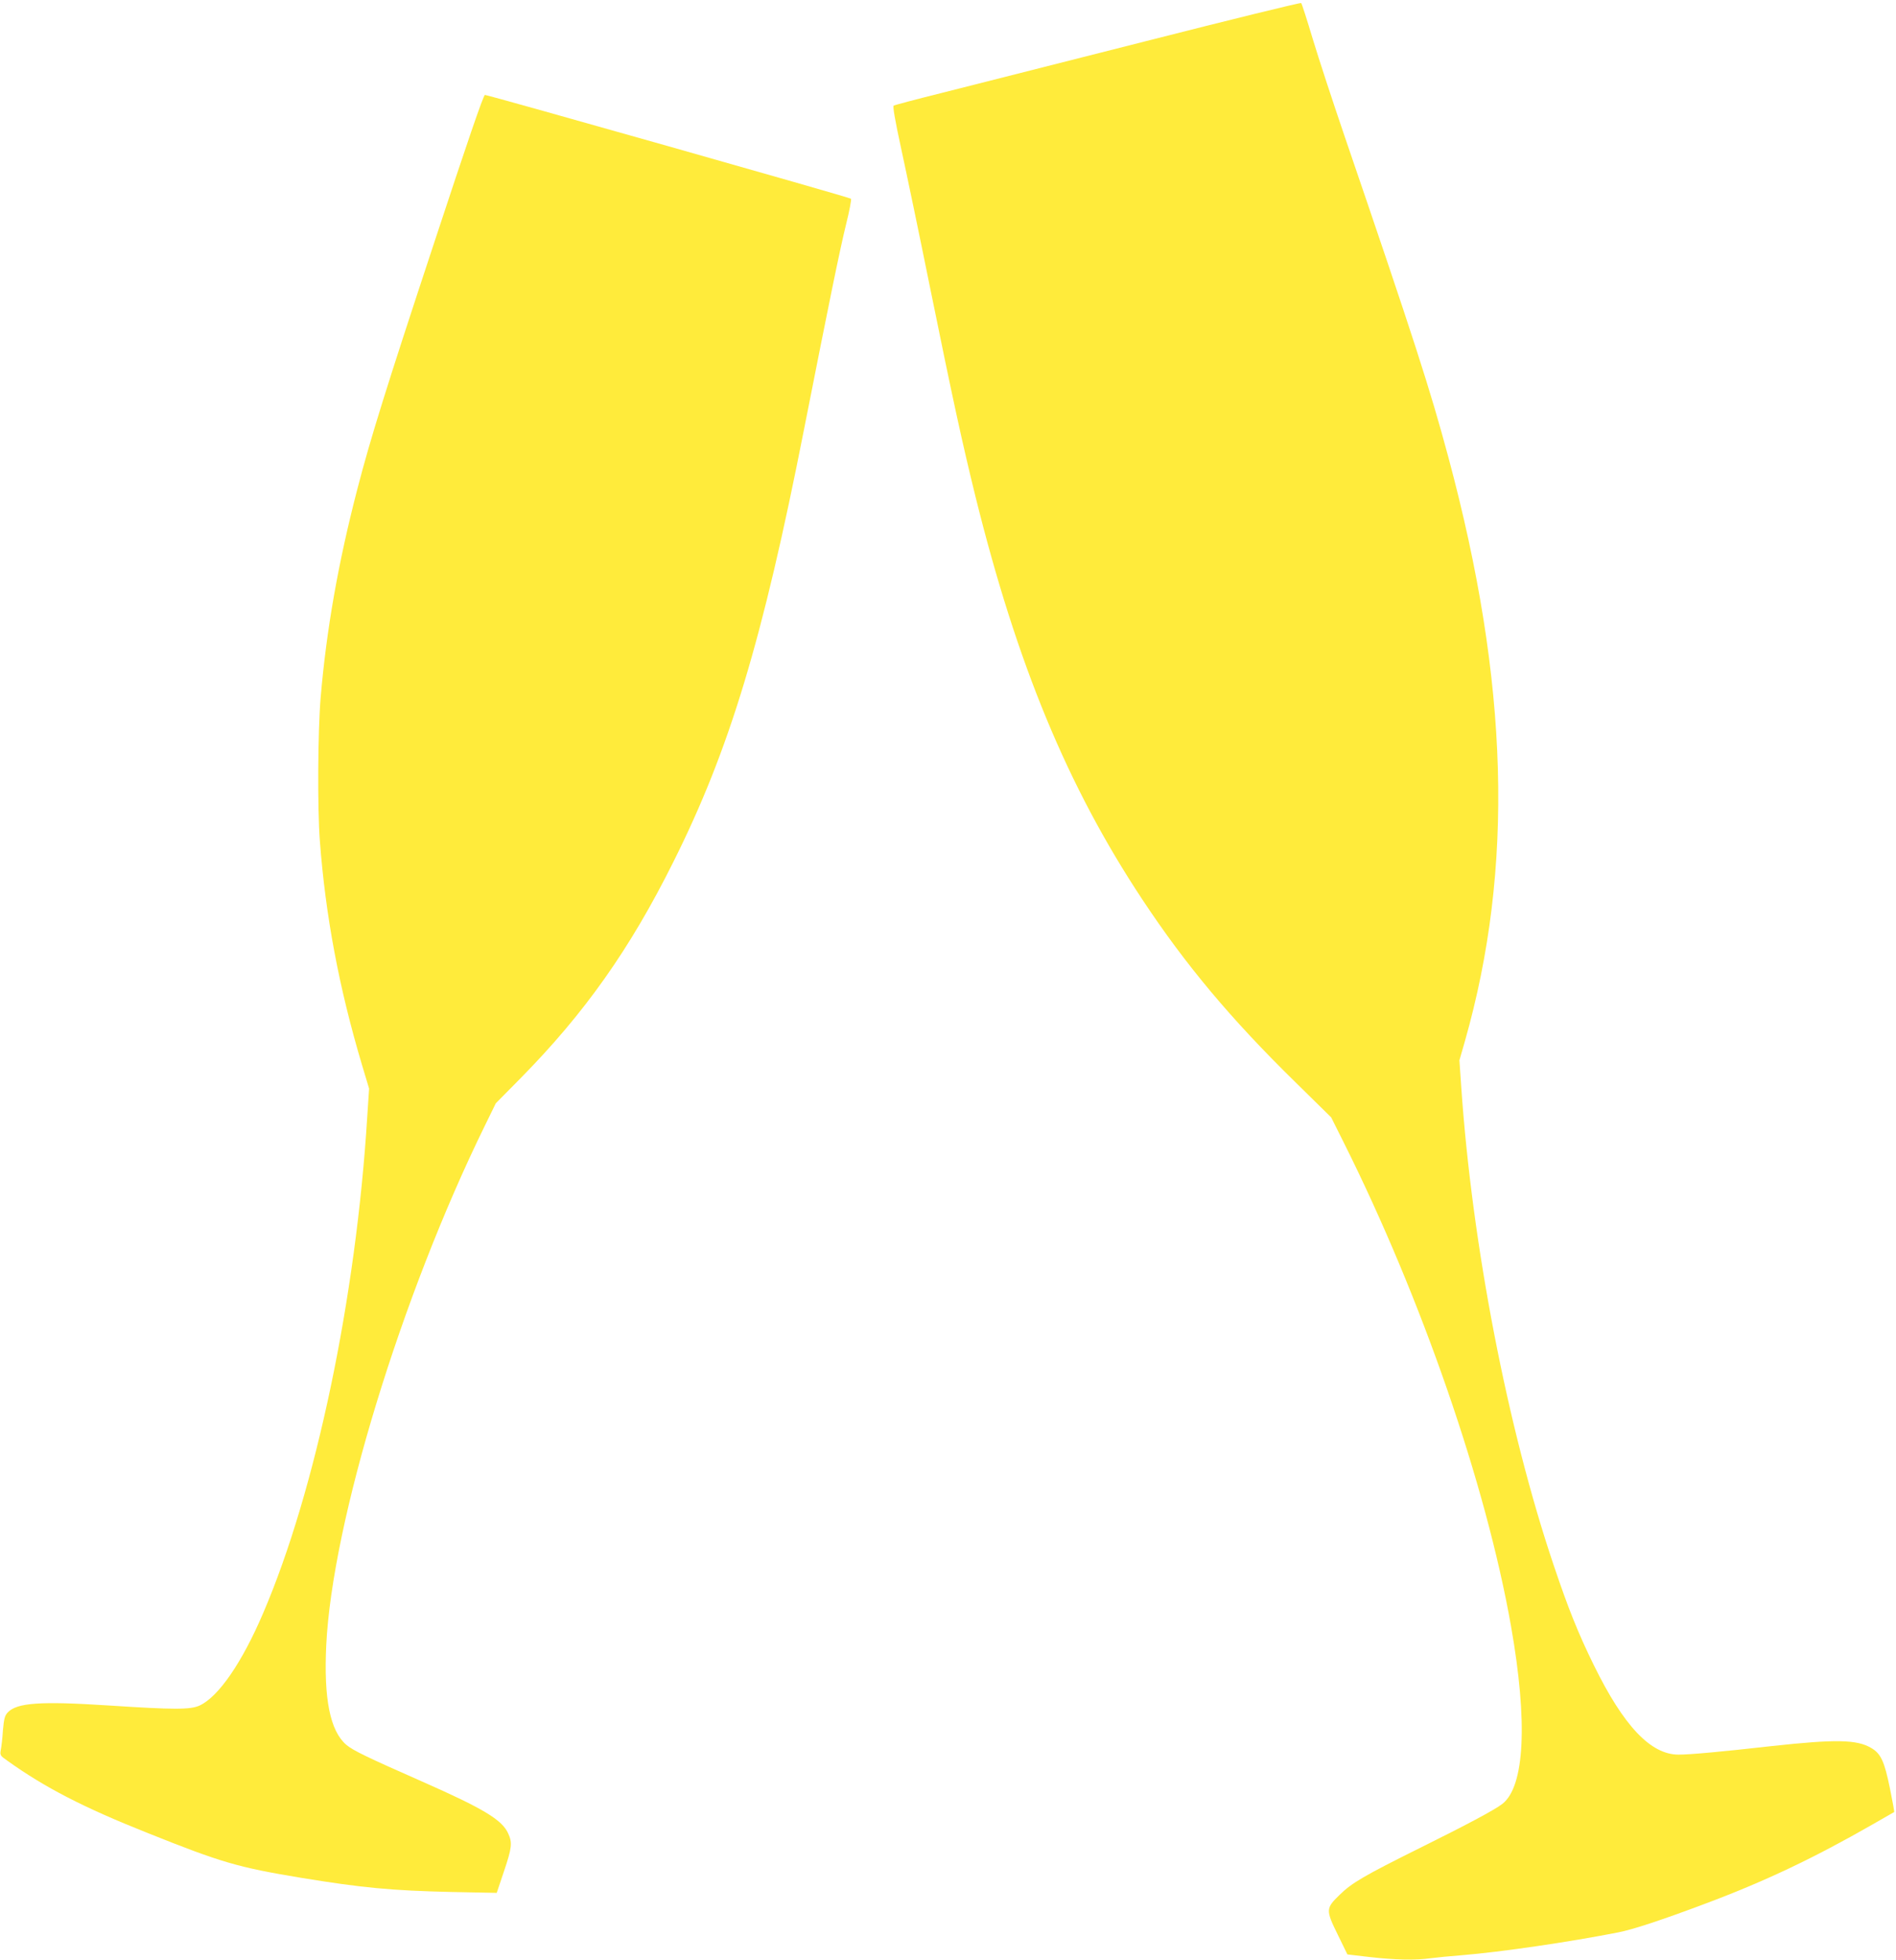 <?xml version="1.0" standalone="no"?>
<!DOCTYPE svg PUBLIC "-//W3C//DTD SVG 20010904//EN"
 "http://www.w3.org/TR/2001/REC-SVG-20010904/DTD/svg10.dtd">
<svg version="1.0" xmlns="http://www.w3.org/2000/svg"
 width="1239pt" height="1280pt" viewBox="0 0 1239 1280"
 preserveAspectRatio="xMidYMid meet">
<g transform="translate(0,1280) scale(0.1,-0.1)"
fill="#ffeb3b" stroke="none">
<path d="M7480 12529 c-558 -141 -1153 -292 -1322 -335 -169 -42 -312 -80
-318 -84 -7 -4 9 -97 49 -281 33 -151 117 -553 186 -894 153 -752 214 -1031
299 -1376 272 -1098 601 -1894 1091 -2634 282 -426 576 -778 1003 -1196 l231
-227 84 -168 c507 -1014 928 -2230 1091 -3154 111 -627 90 -1051 -58 -1163
-51 -39 -233 -136 -542 -289 -358 -178 -441 -226 -520 -304 -91 -88 -91 -99
-12 -260 l63 -129 145 -17 c166 -19 302 -22 398 -8 37 5 130 14 207 20 247 20
701 86 1020 149 94 18 285 81 562 185 389 145 712 298 1098 519 77 44 141 81
143 82 2 1 -11 72 -28 156 -36 176 -59 226 -123 263 -94 55 -233 57 -647 12
-336 -38 -537 -56 -611 -56 -182 0 -359 187 -554 585 -104 212 -166 368 -261
649 -303 898 -534 2094 -605 3126 l-12 175 36 125 c322 1132 288 2340 -108
3813 -120 446 -218 751 -680 2102 -75 220 -168 503 -206 629 -38 127 -72 233
-76 236 -5 4 -465 -109 -1023 -251z"/>
<path d="M2838 11217 c-314 -950 -417 -1280 -503 -1612 -125 -482 -202 -918
-240 -1365 -18 -219 -21 -717 -5 -930 37 -491 125 -960 276 -1467 l46 -153
-12 -182 c-73 -1183 -337 -2444 -680 -3243 -138 -323 -291 -546 -415 -604 -59
-28 -167 -28 -595 0 -448 29 -600 18 -660 -46 -19 -21 -24 -40 -31 -117 -3
-51 -10 -109 -14 -128 -6 -33 -4 -37 42 -69 246 -176 498 -306 913 -471 487
-195 593 -226 1010 -295 397 -65 589 -83 975 -92 l301 -6 47 140 c52 153 56
188 28 248 -40 89 -159 161 -562 339 -361 159 -452 203 -496 240 -106 91 -148
301 -131 651 39 804 490 2279 1037 3394 l71 145 163 165 c416 422 713 841 997
1411 367 733 583 1447 855 2830 167 846 232 1163 274 1335 22 88 36 163 32
167 -8 9 -2372 678 -2392 678 -10 0 -118 -317 -331 -963z"/>
</g>
</svg>

